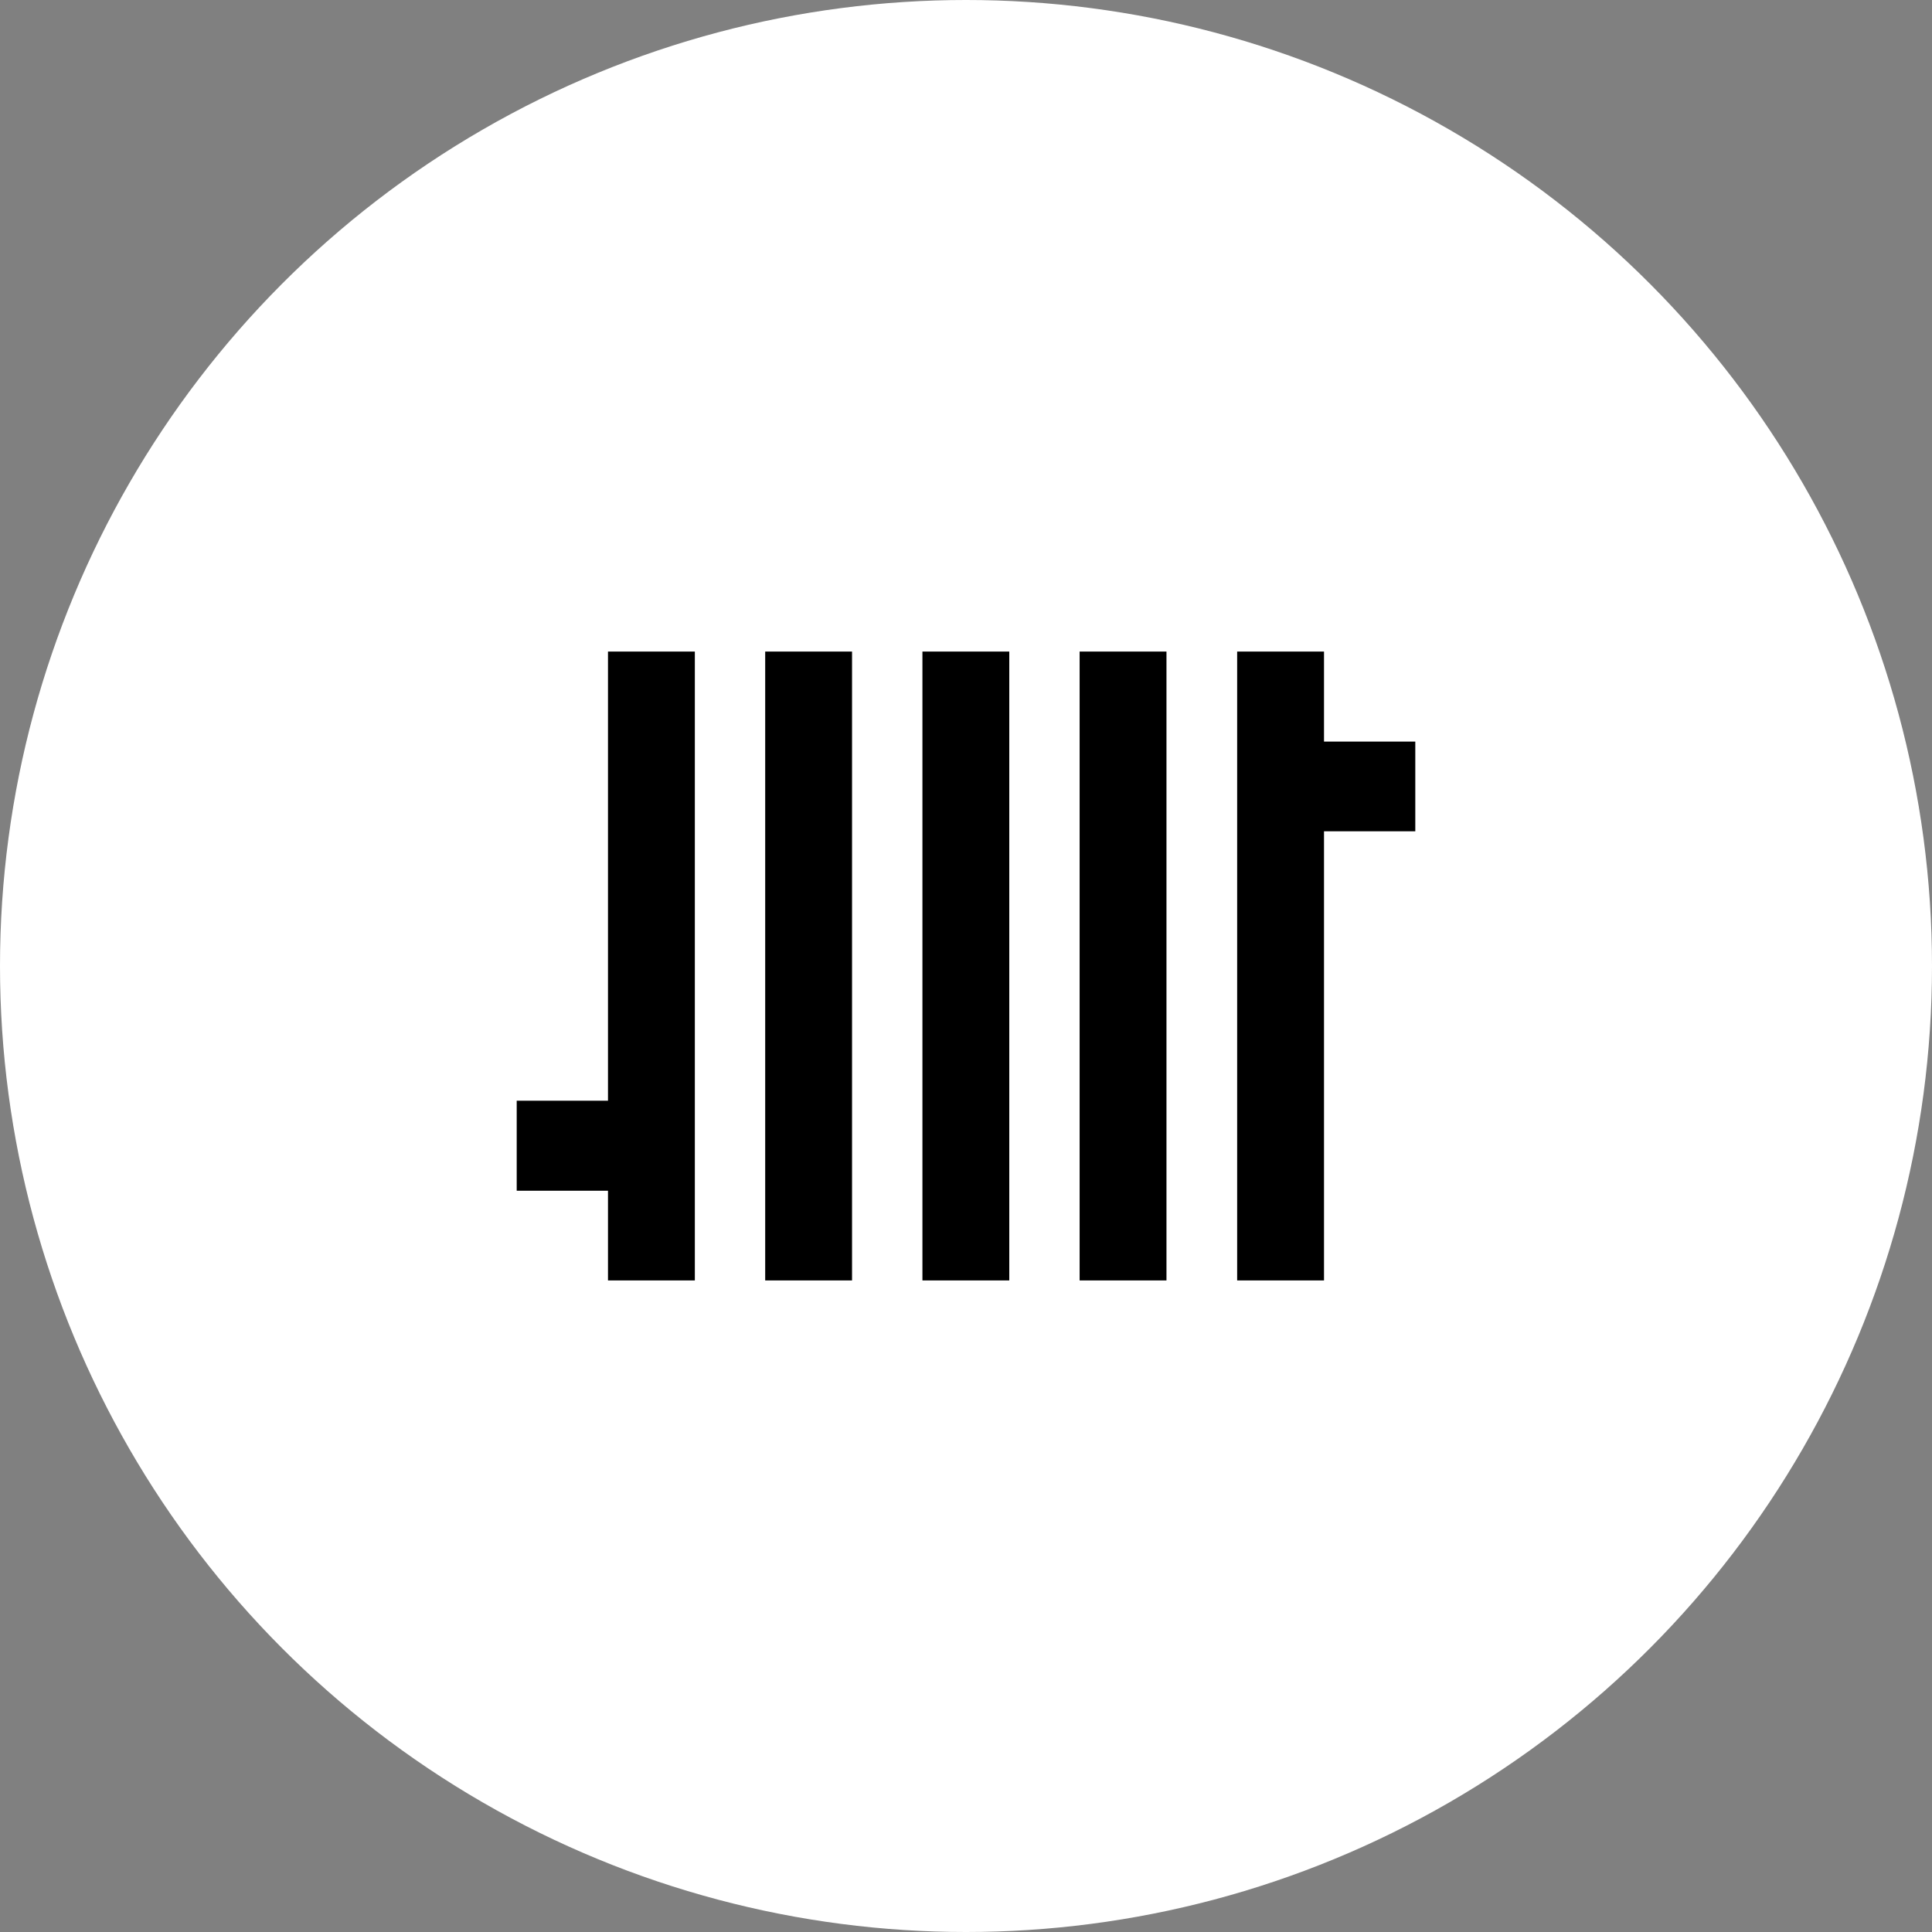 <?xml version="1.0" encoding="UTF-8" standalone="no"?>
<!DOCTYPE svg PUBLIC "-//W3C//DTD SVG 1.1//EN" "http://www.w3.org/Graphics/SVG/1.1/DTD/svg11.dtd">
<svg width="128px" height="128px" version="1.1" xmlns="http://www.w3.org/2000/svg" xmlns:xlink="http://www.w3.org/1999/xlink" xml:space="preserve" xmlns:serif="http://www.serif.com/" style="fill-rule:evenodd;clip-rule:evenodd;stroke-linejoin:round;stroke-miterlimit:2;">
    <rect width="100%" height="100%" fill="#808080" stroke="none"/>
    <circle cx="64" cy="64" r="64" style="fill:white;"/>
    <g id="Radiator">
        <path d="M40.281,72.925L34.233,72.925L34.233,78.889L40.281,78.889L40.281,84.832L46.035,84.832L46.035,43.168L40.281,43.168L40.281,72.925Z" style="fill-rule:nonzero;"/>
        <rect x="50.696" y="43.168" width="5.754" height="41.664"/>
        <rect x="61.113" y="43.168" width="5.754" height="41.664"/>
        <rect x="71.528" y="43.168" width="5.754" height="41.664"/>
        <path d="M93.767,49.132L87.719,49.132L87.719,43.168L81.965,43.168L81.965,84.832L87.719,84.832L87.719,55.075L93.767,55.075L93.767,49.132Z" style="fill-rule:nonzero;"/>
    </g>
</svg>
